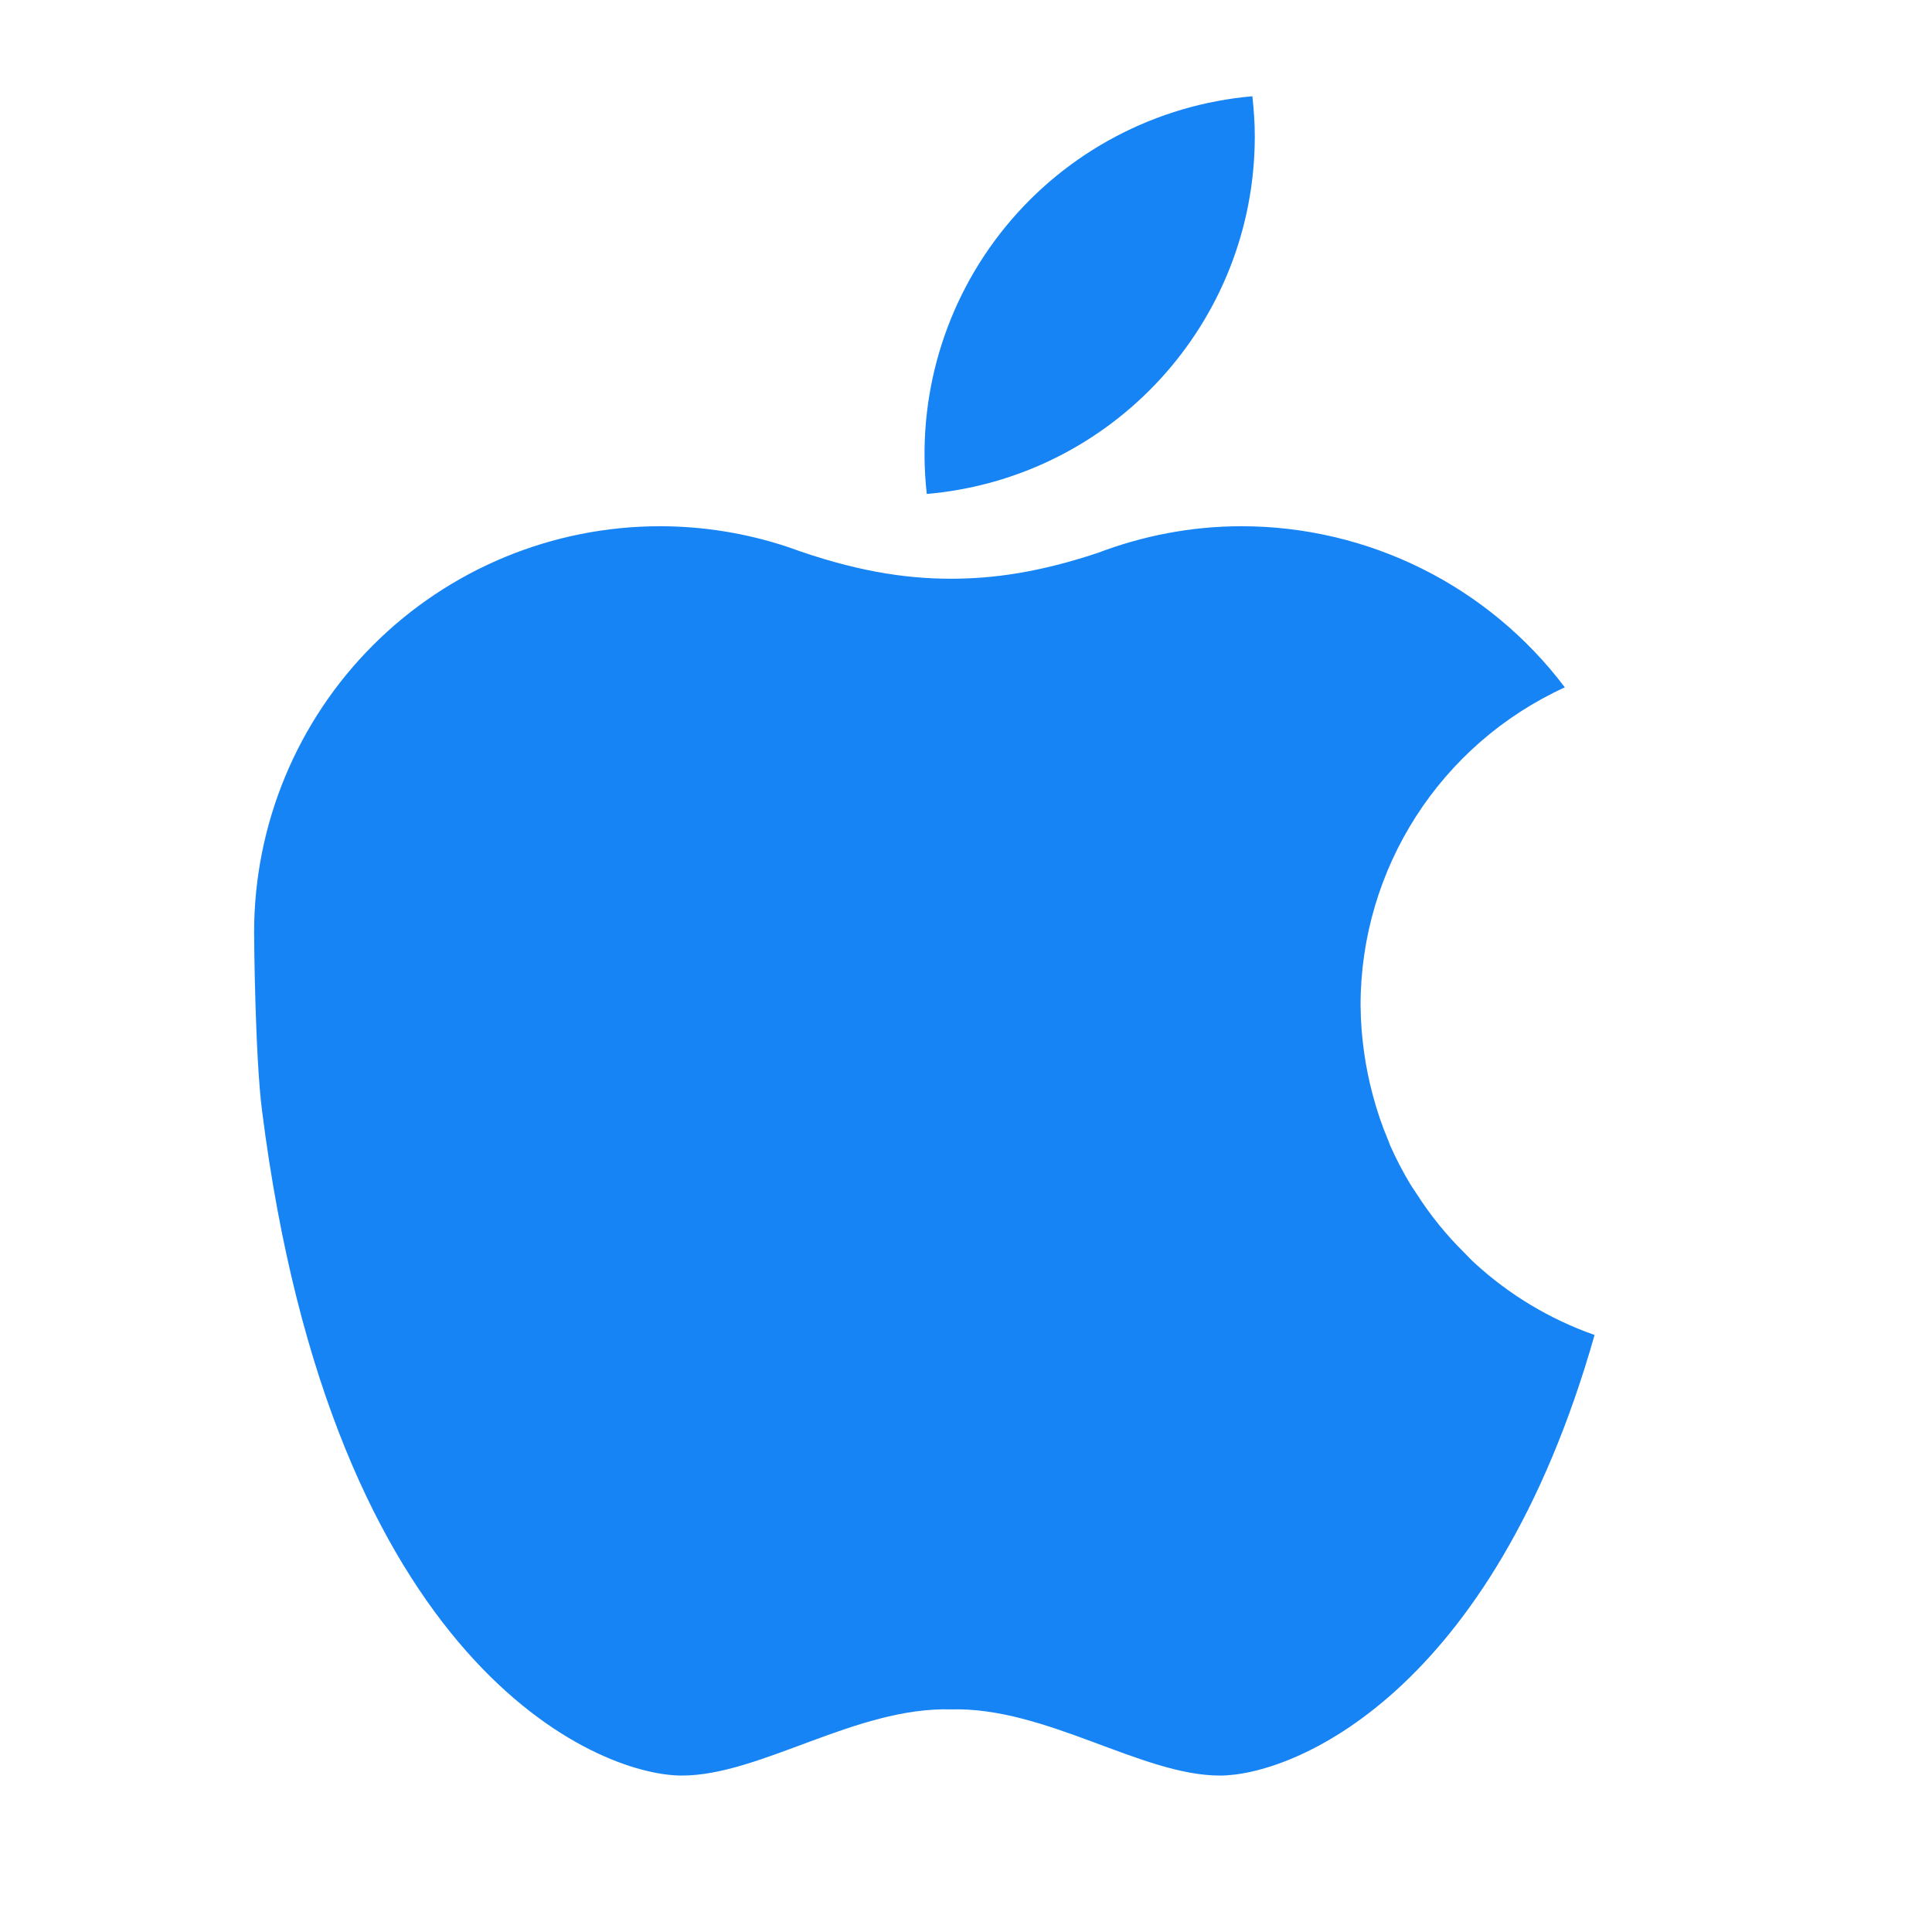 <?xml version="1.0" encoding="UTF-8"?>
<svg width="40px" height="40px" viewBox="0 0 40 40" version="1.1" xmlns="http://www.w3.org/2000/svg" xmlns:xlink="http://www.w3.org/1999/xlink">
    <title>ios</title>
    <g id="页面-1" stroke="none" stroke-width="1" fill="none" fill-rule="evenodd">
        <g id="MocPOGO-for-iOS" transform="translate(-380, -4926)">
            <g id="231iOS" transform="translate(380, 4926)">
                <rect id="矩形" fill-opacity="0" fill="#D8D8D8" x="0" y="0" width="40" height="40"></rect>
                <path d="M30.529,26.148 C30.453,26.08 30.383,26.002 30.31,25.929 C29.944,25.568 29.619,25.167 29.341,24.734 C29.294,24.662 29.244,24.591 29.199,24.518 C29.044,24.26 28.905,23.994 28.783,23.719 C28.768,23.683 28.756,23.646 28.741,23.609 C28.609,23.297 28.501,22.976 28.416,22.649 C28.341,22.367 28.283,22.081 28.243,21.793 C28.196,21.468 28.172,21.14 28.169,20.811 C28.17,17.98 29.822,15.409 32.398,14.231 C30.813,12.13 28.334,10.895 25.703,10.895 C24.652,10.895 23.65,11.097 22.725,11.448 C21.516,11.851 20.561,11.982 19.69,11.982 C18.727,11.982 17.679,11.822 16.301,11.321 C15.453,11.04 14.565,10.896 13.671,10.895 C11.441,10.894 9.302,11.779 7.725,13.356 C6.148,14.932 5.262,17.07 5.261,19.3 C5.261,19.527 5.284,21.877 5.424,22.986 C6.878,34.482 12.351,36.761 14.117,36.761 C15.741,36.761 17.725,35.335 19.688,35.391 C21.65,35.335 23.634,36.761 25.257,36.761 C26.752,36.761 30.892,35.106 33.014,27.639 C32.093,27.316 31.248,26.809 30.529,26.148 L30.529,26.148 Z M25.979,2.825 C25.979,2.543 25.959,2.266 25.929,1.993 C23.933,2.167 22.092,3.139 20.823,4.689 C19.554,6.239 18.964,8.236 19.188,10.227 C23.029,9.894 25.978,6.68 25.979,2.825 Z" id="形状" fill="#1684F5" fill-rule="nonzero"></path>
            </g>
        </g>
    </g>
</svg>
